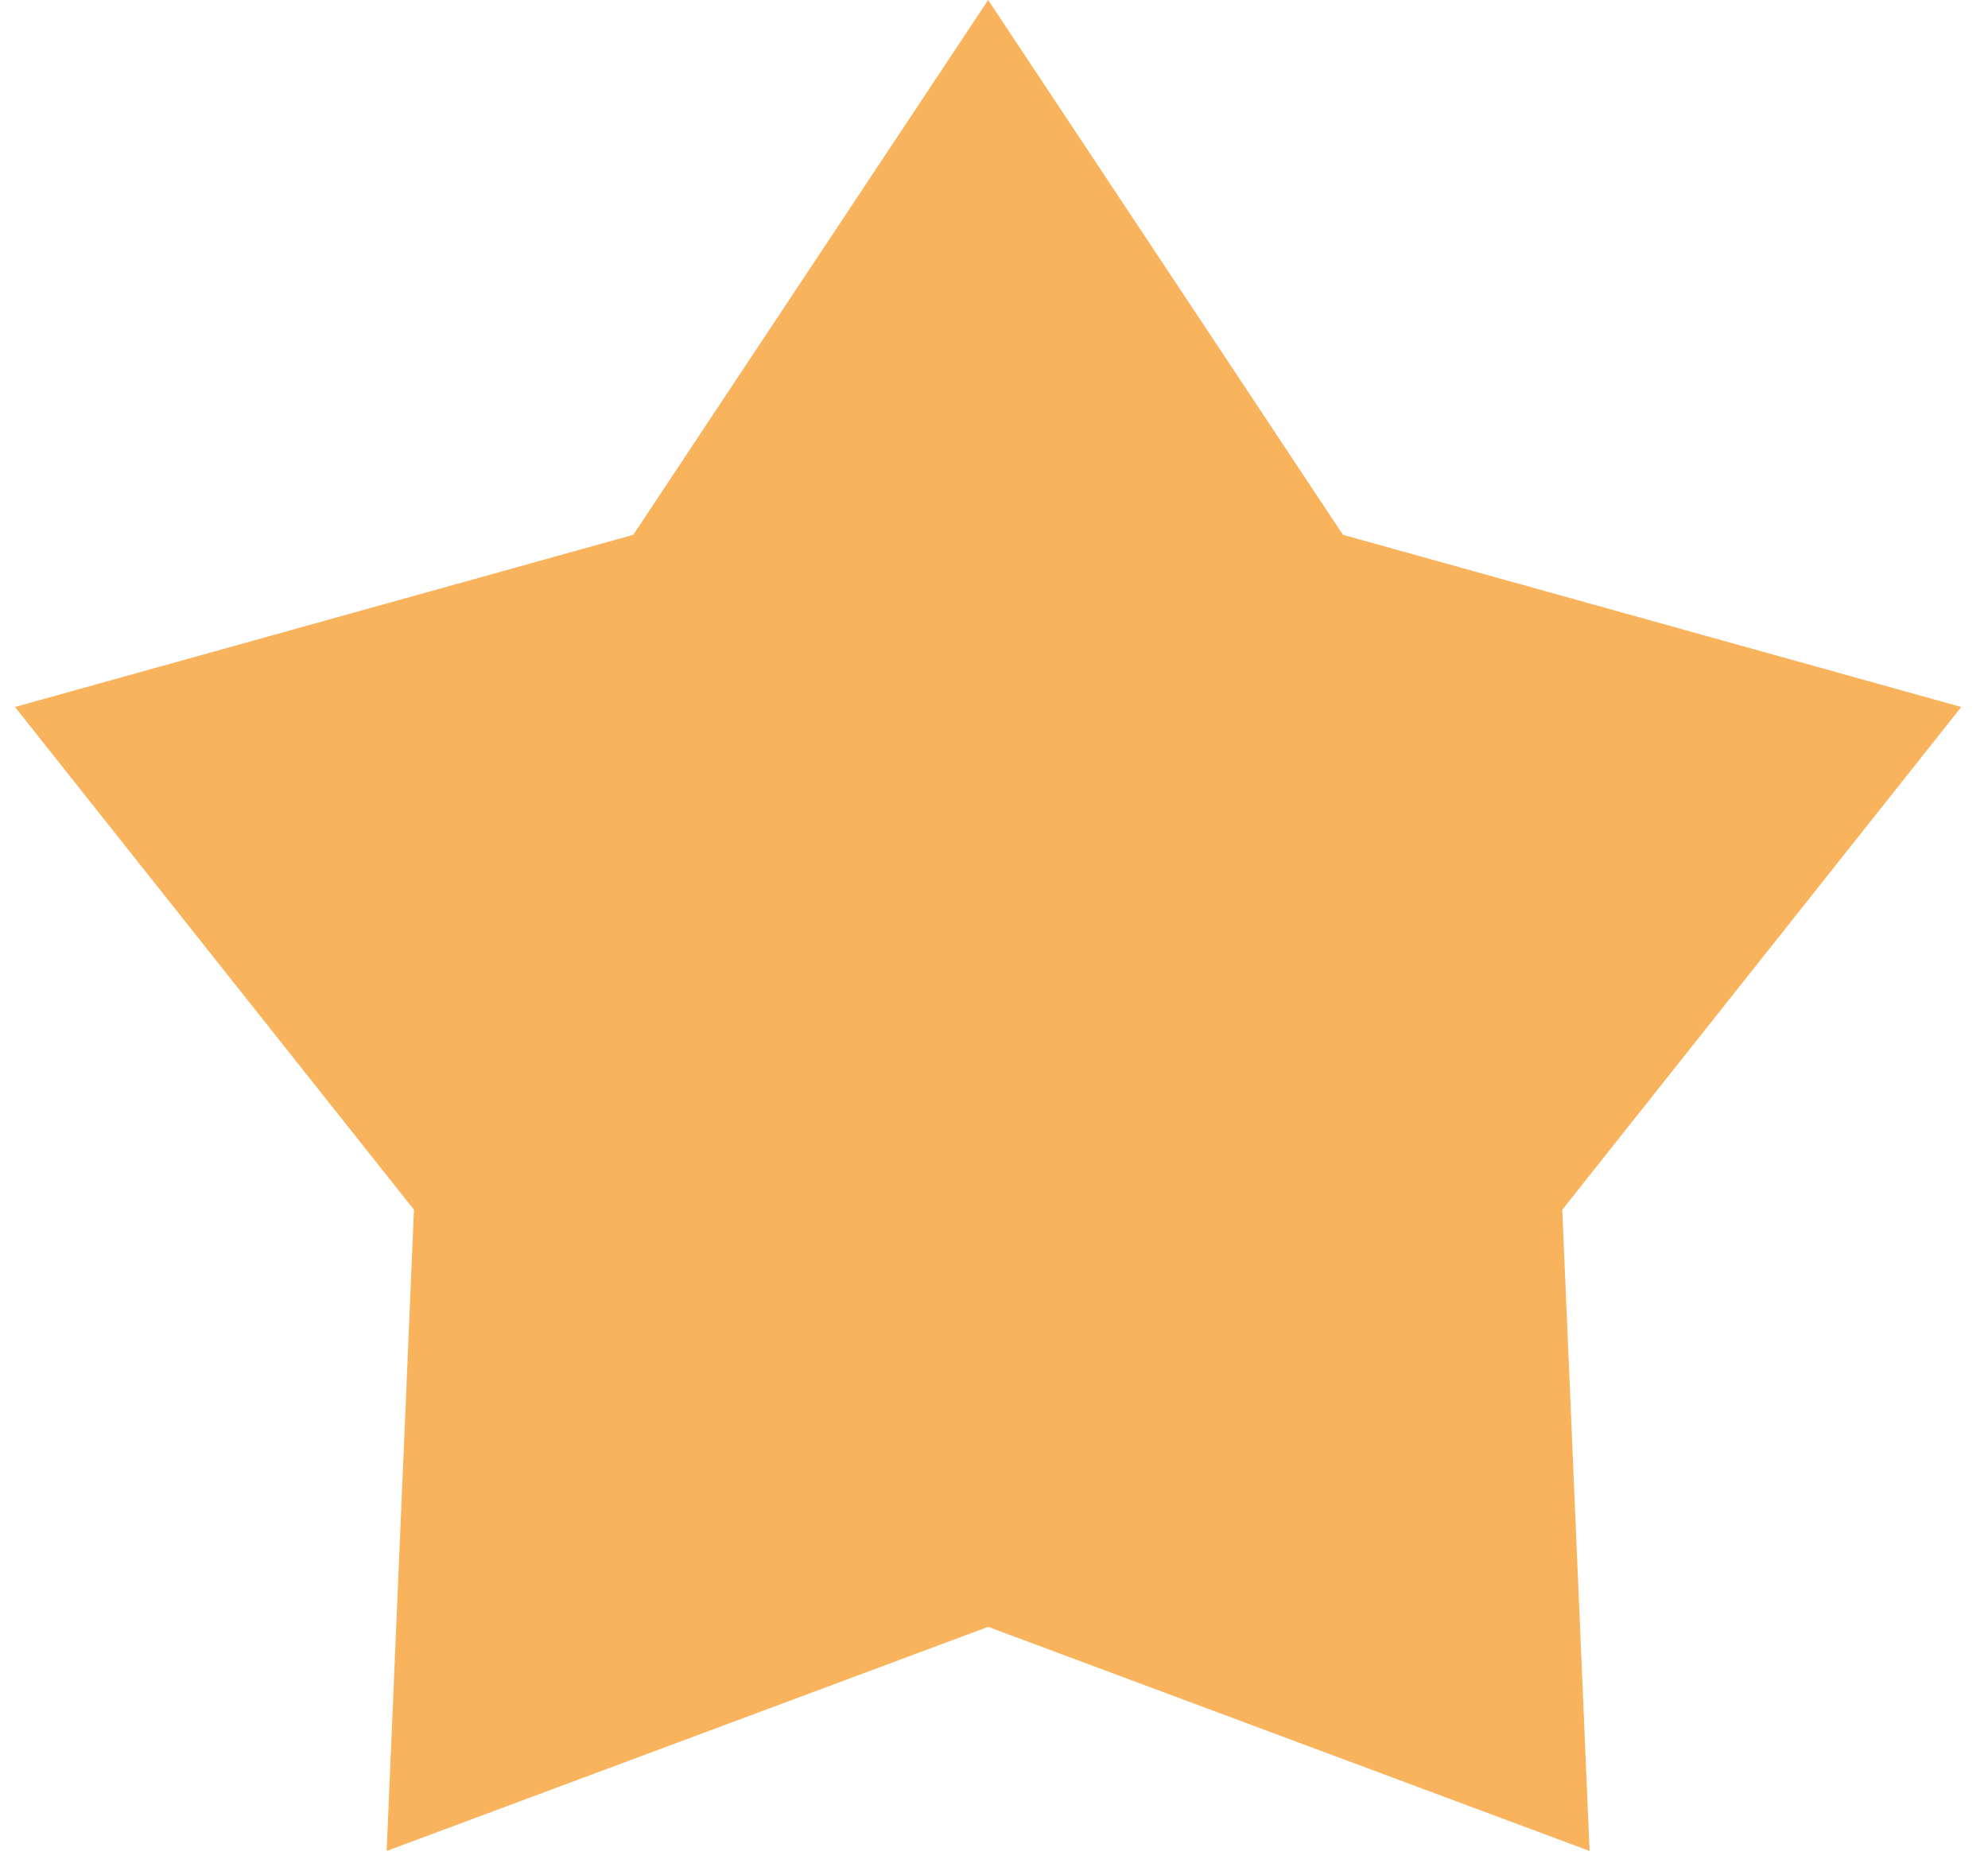 <?xml version="1.0" encoding="UTF-8"?> <svg xmlns="http://www.w3.org/2000/svg" width="34" height="32" viewBox="0 0 34 32" fill="none"> <path d="M16.9 0L22.968 9.147L33.543 12.092L26.719 20.691L27.186 31.658L16.9 27.825L6.613 31.658L7.08 20.691L0.256 12.092L10.831 9.147L16.9 0Z" fill="#F9B35D"></path> </svg> 